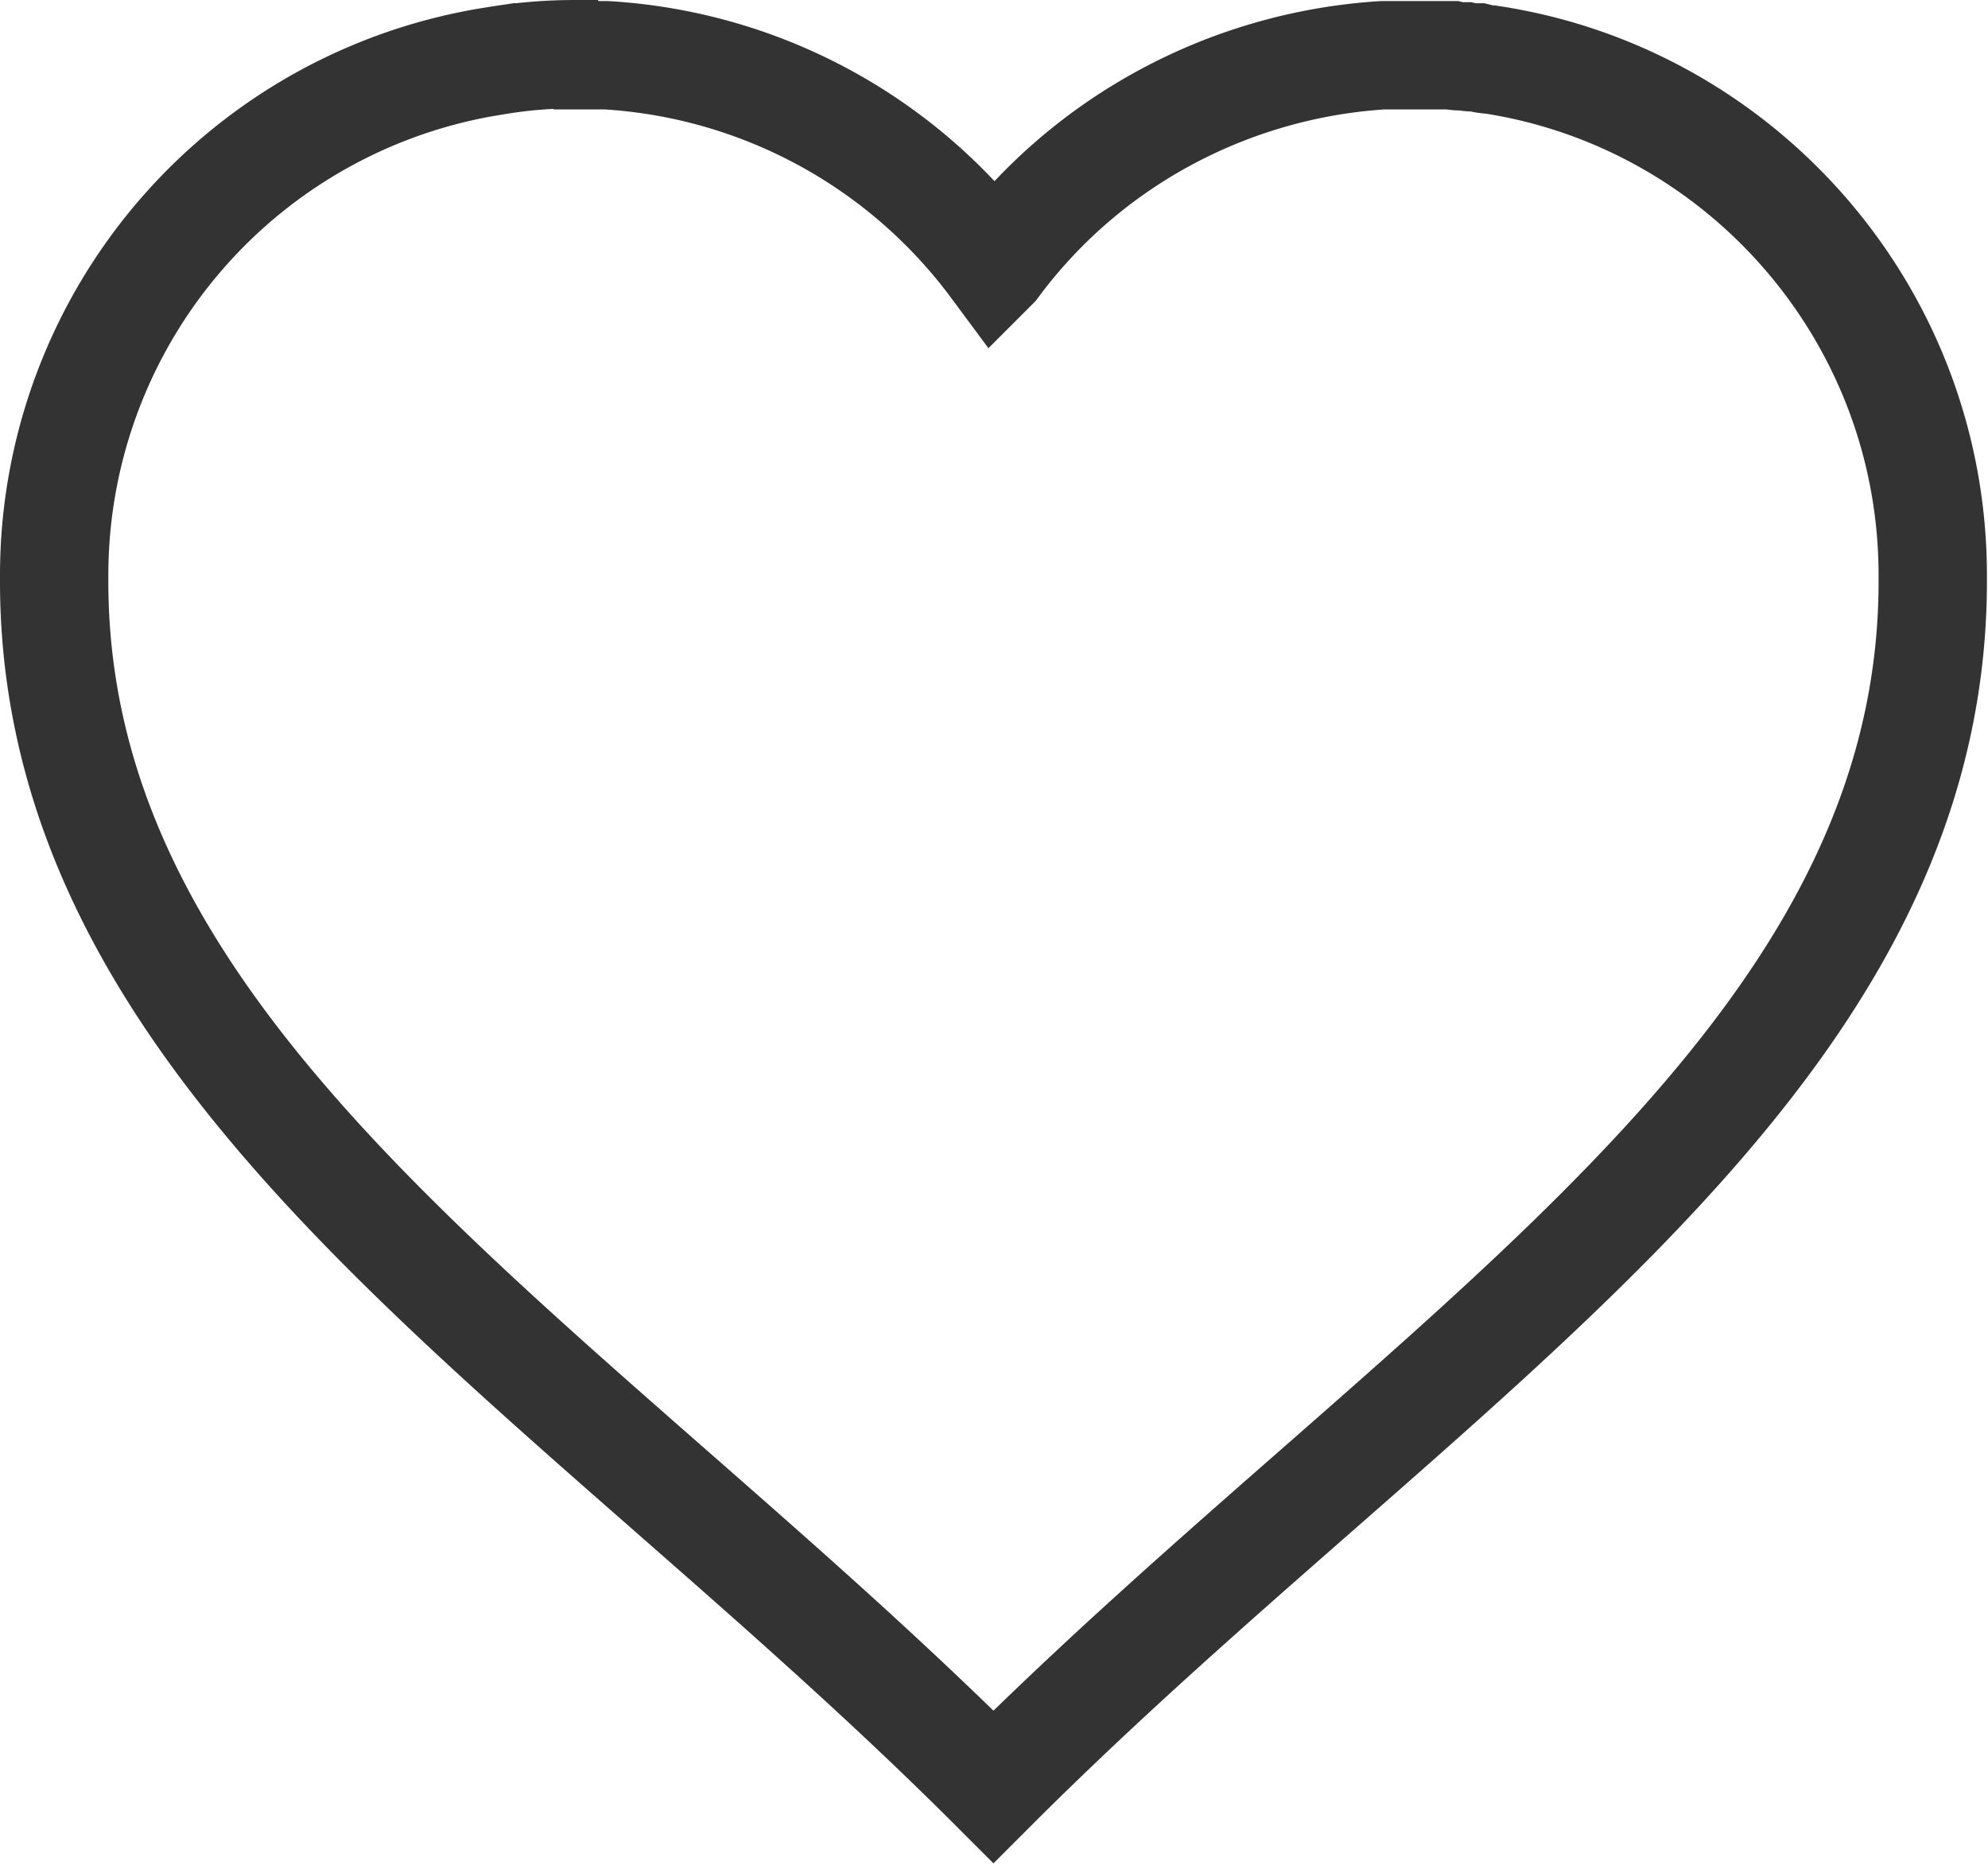<svg data-name="Layer 2" xmlns="http://www.w3.org/2000/svg" viewBox="0 0 18.35 17.21"><path d="M5.31.5c-.25 0-.49.02-.73.06A4.803 4.803 0 0 0 .5 5.31v.01c-.03 4.55 4.71 7.21 8.67 11.17 3.96-3.96 8.7-6.62 8.67-11.17v-.01c0-2.41-1.77-4.41-4.08-4.76-.04 0-.08-.01-.12-.02-.04 0-.08 0-.12-.01-.04 0-.08 0-.12-.01h-.64c-1.41.09-2.73.79-3.58 1.94A4.818 4.818 0 0 0 5.6.51h-.28Z" style="fill:none;fill-rule:evenodd;stroke:#333;stroke-miterlimit:10"/></svg>